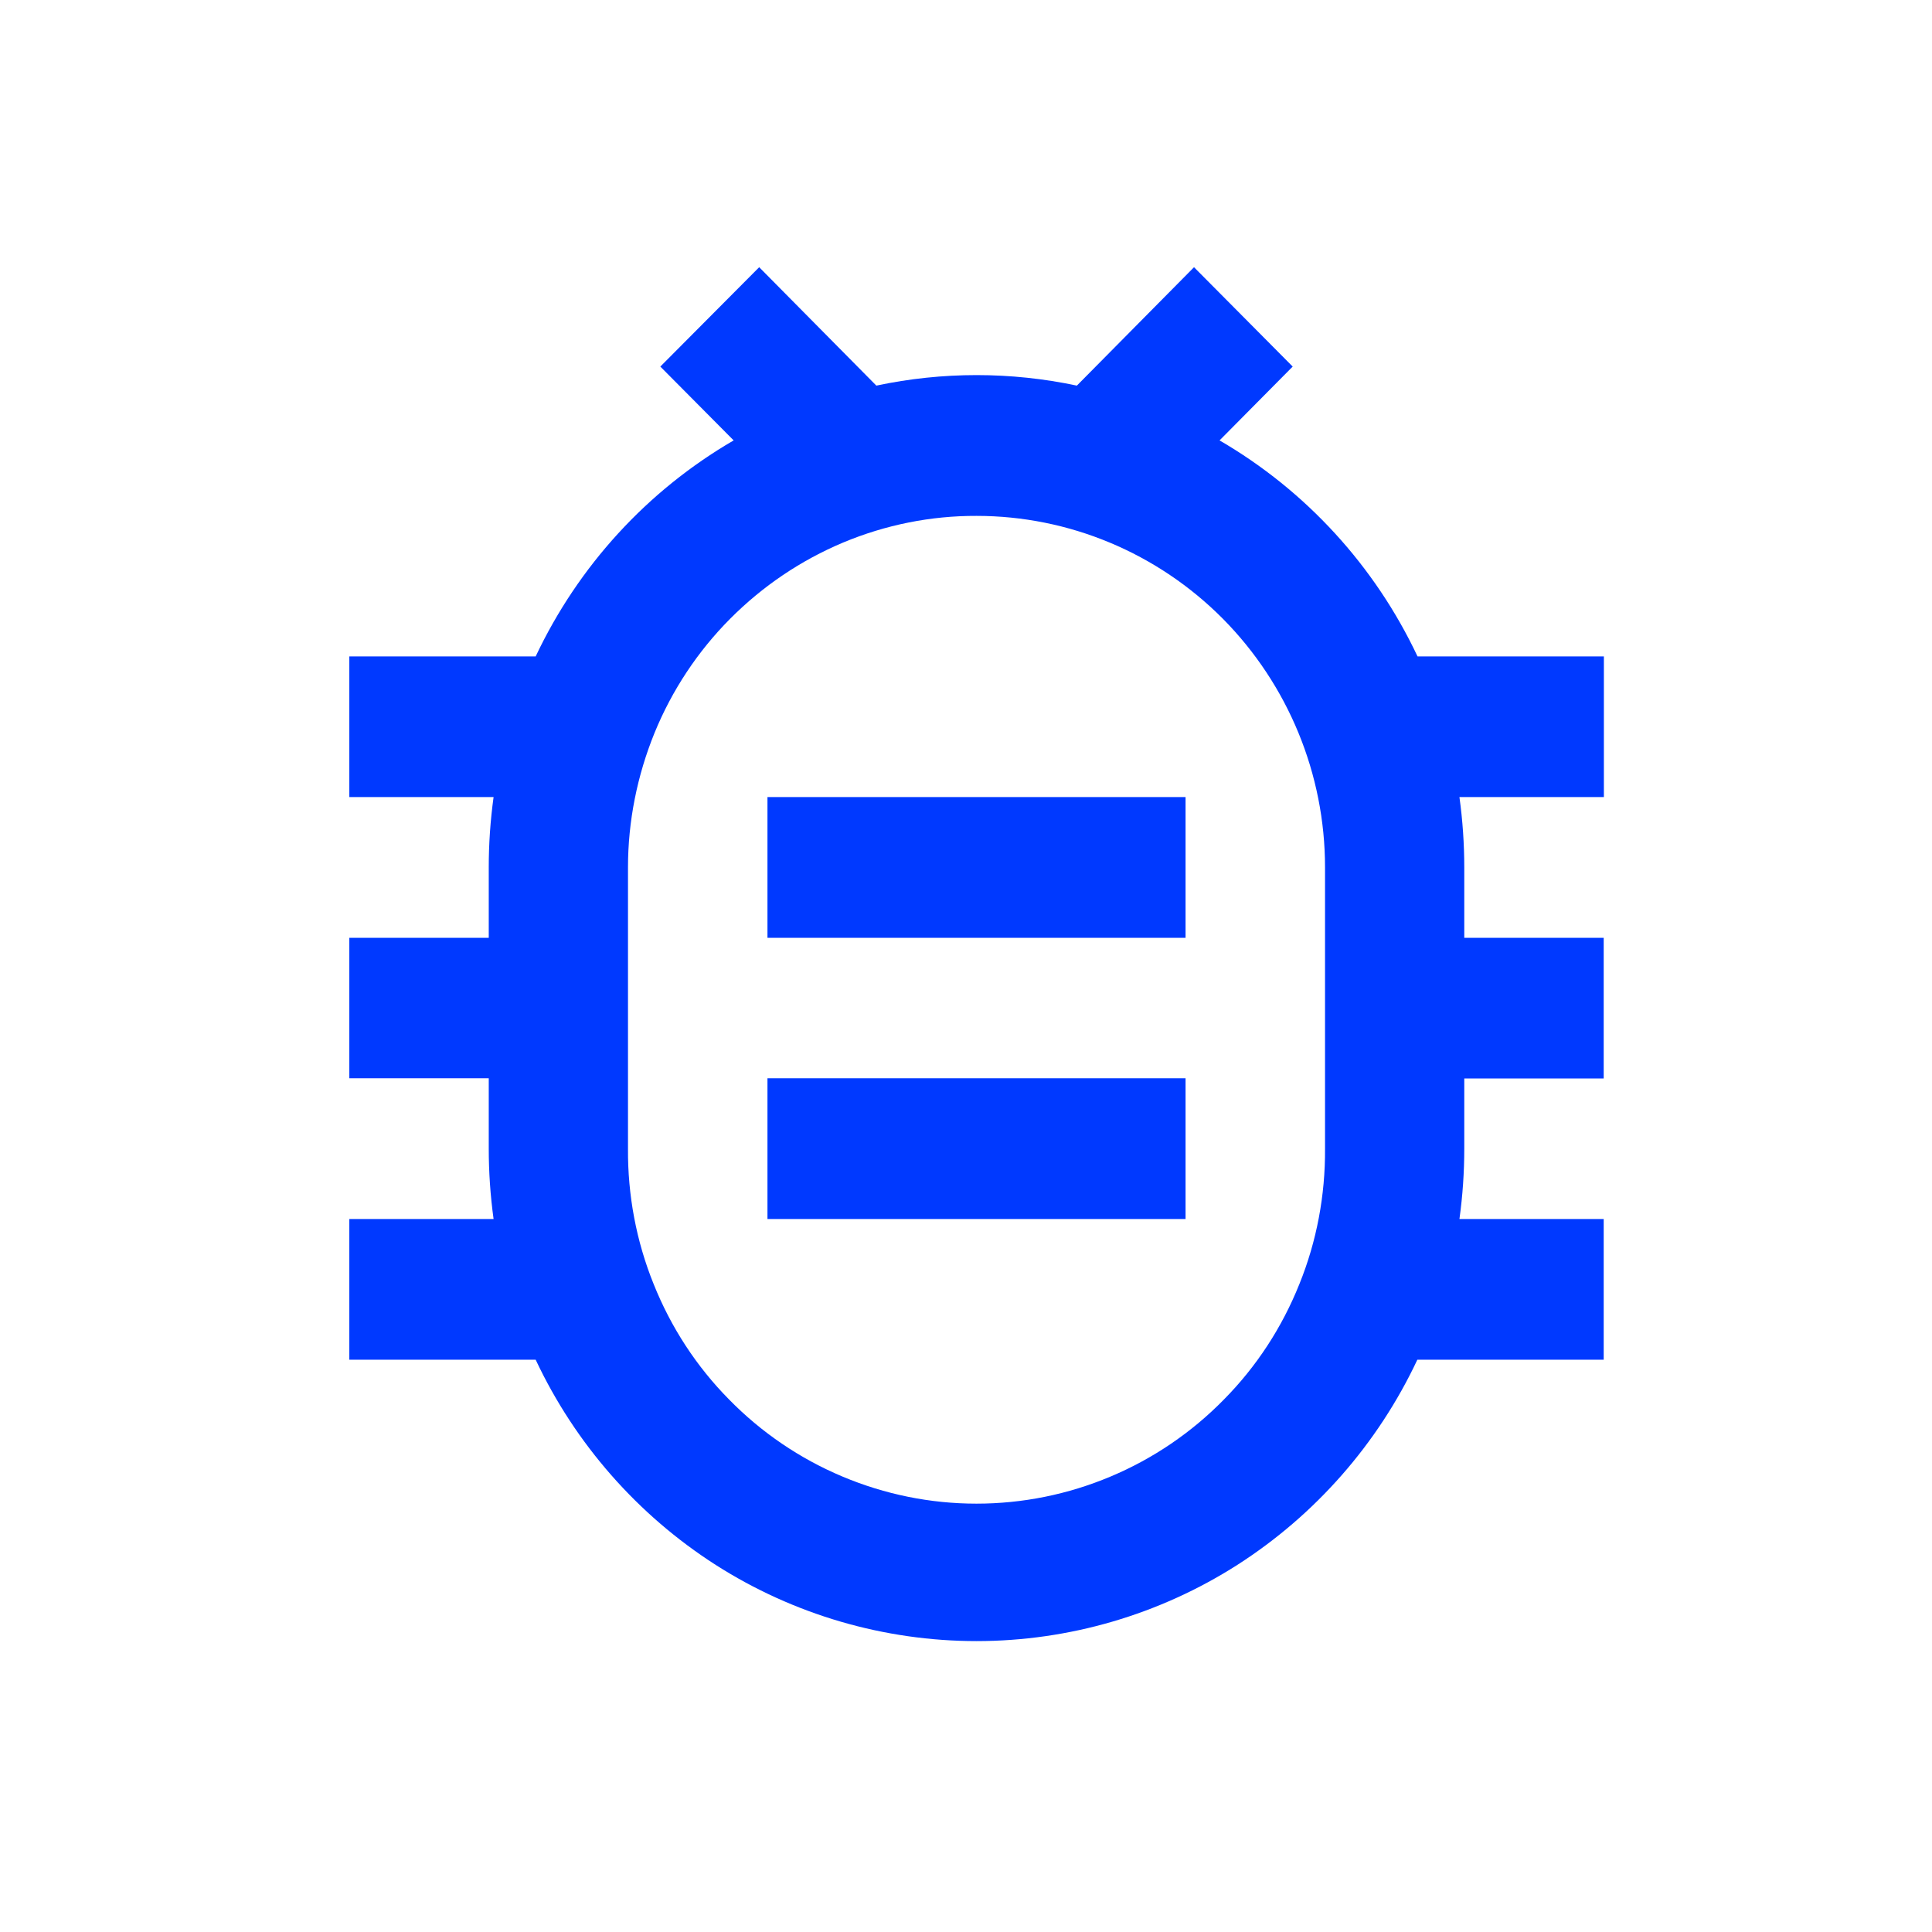 <svg xmlns="http://www.w3.org/2000/svg" xmlns:xlink="http://www.w3.org/1999/xlink" width="56" zoomAndPan="magnify" viewBox="0 0 42 42" height="56" preserveAspectRatio="xMidYMid meet" version="1.0"><path fill="#0039ff" d="M 19.051 8.383 C 20.488 8.078 21.973 8.078 23.41 8.383 L 25.957 5.809 L 28.102 7.969 L 26.512 9.574 C 28.387 10.664 29.887 12.301 30.816 14.27 L 34.867 14.27 L 34.867 17.328 L 31.727 17.328 C 31.797 17.836 31.832 18.348 31.832 18.859 L 31.832 20.387 L 34.863 20.387 L 34.863 23.445 L 31.832 23.445 L 31.832 24.973 C 31.832 25.484 31.797 25.996 31.727 26.5 L 34.863 26.5 L 34.863 29.559 L 30.812 29.559 C 29.953 31.387 28.594 32.934 26.898 34.02 C 25.203 35.102 23.234 35.676 21.23 35.676 C 19.223 35.676 17.254 35.102 15.559 34.02 C 13.863 32.934 12.504 31.387 11.645 29.559 L 7.594 29.559 L 7.594 26.5 L 10.73 26.5 C 10.66 25.992 10.625 25.48 10.625 24.973 L 10.625 23.441 L 7.594 23.441 L 7.594 20.387 L 10.625 20.387 L 10.625 18.855 C 10.625 18.344 10.66 17.836 10.73 17.328 L 7.594 17.328 L 7.594 14.27 L 11.645 14.27 C 12.574 12.301 14.074 10.664 15.949 9.574 L 14.355 7.969 L 16.504 5.809 Z M 21.23 11.215 C 20.234 11.211 19.25 11.41 18.332 11.793 C 17.41 12.18 16.578 12.742 15.871 13.453 C 15.168 14.16 14.609 15.004 14.23 15.93 C 13.852 16.859 13.652 17.852 13.652 18.855 L 13.652 24.973 C 13.645 25.98 13.832 26.984 14.211 27.918 C 14.586 28.855 15.141 29.707 15.848 30.422 C 16.551 31.141 17.391 31.711 18.312 32.098 C 19.238 32.488 20.227 32.688 21.227 32.688 C 22.23 32.688 23.219 32.488 24.145 32.098 C 25.066 31.711 25.906 31.141 26.609 30.422 C 27.316 29.707 27.871 28.855 28.246 27.918 C 28.625 26.984 28.812 25.98 28.805 24.973 L 28.805 18.855 C 28.805 16.828 28.004 14.887 26.586 13.453 C 25.164 12.02 23.238 11.215 21.23 11.215 Z M 16.684 23.441 L 25.773 23.441 L 25.773 26.5 L 16.684 26.5 Z M 16.684 17.328 L 25.773 17.328 L 25.773 20.387 L 16.684 20.387 Z M 16.684 17.328 " fill-opacity="1" fill-rule="nonzero"/></svg>